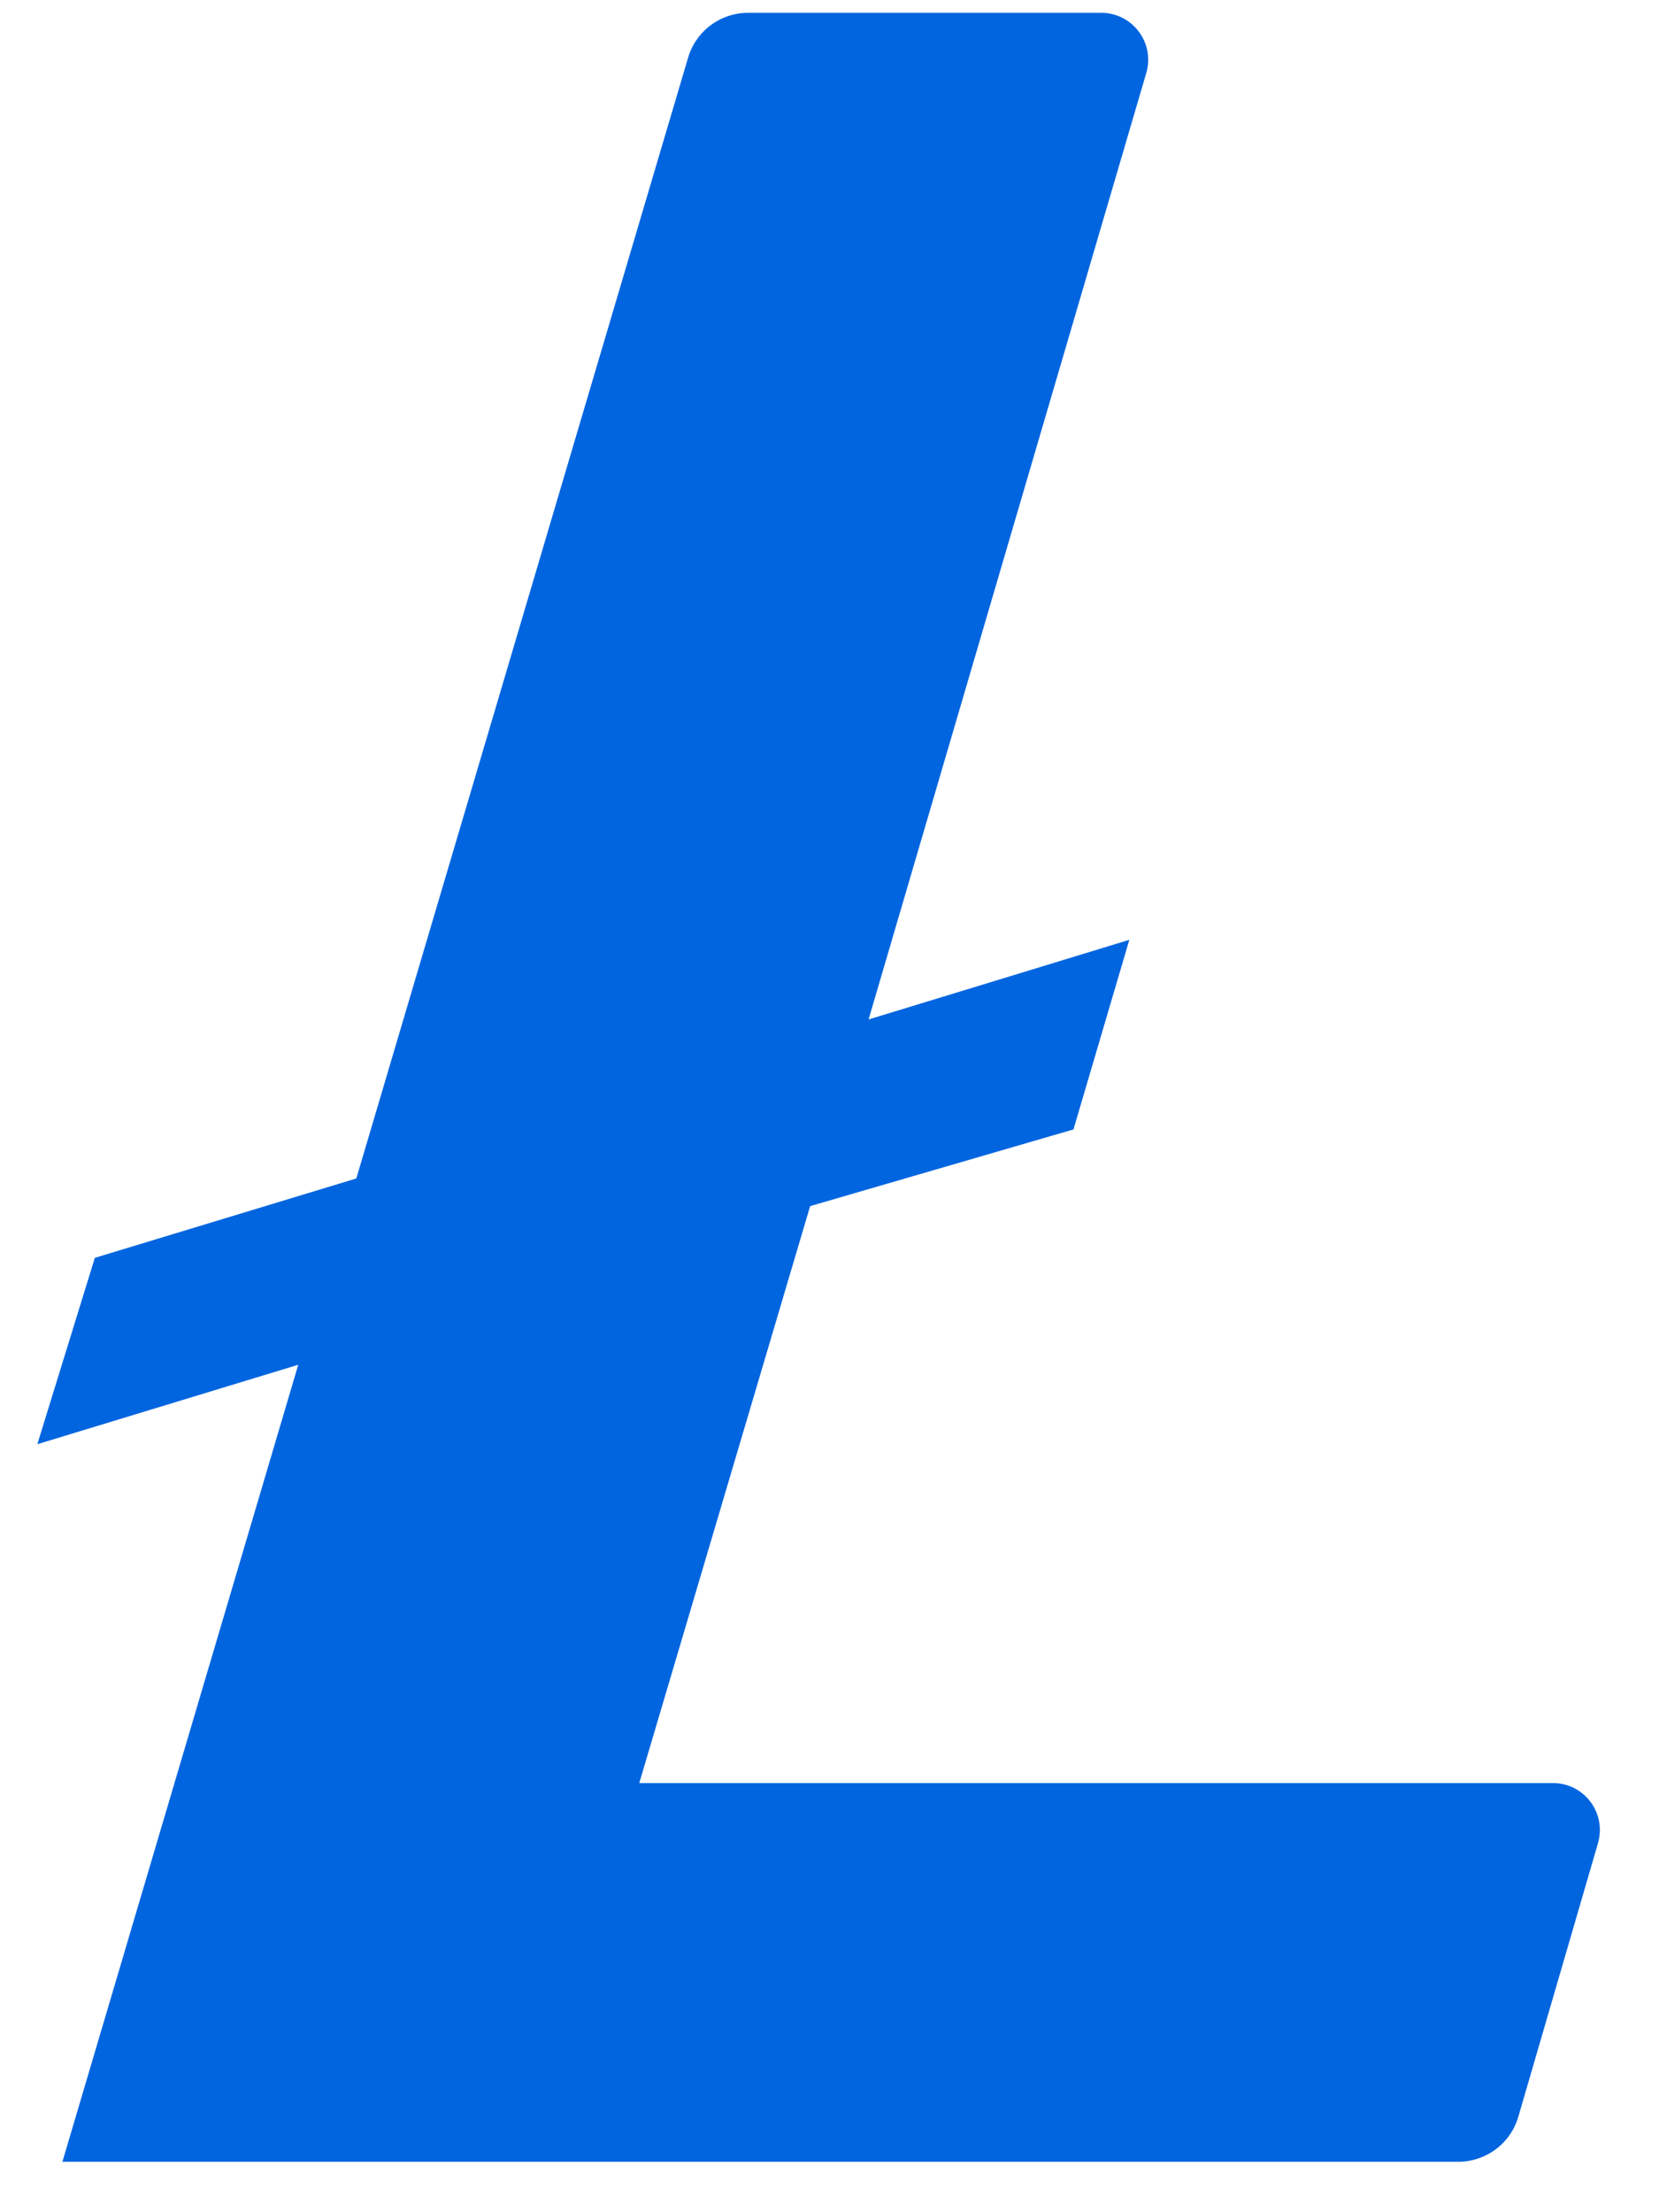 <svg width="18" height="24" viewBox="0 0 18 24" fill="none" xmlns="http://www.w3.org/2000/svg">
<path d="M8.111 0.139H11.949C12.027 0.139 12.105 0.157 12.175 0.192C12.245 0.227 12.307 0.278 12.354 0.341C12.402 0.403 12.434 0.476 12.449 0.553C12.463 0.63 12.46 0.71 12.439 0.785L9.424 11.06L12.253 10.196L11.647 12.253L8.79 13.085L6.936 19.344H16.852C16.93 19.344 17.008 19.363 17.078 19.398C17.148 19.433 17.209 19.485 17.256 19.547C17.304 19.61 17.335 19.683 17.35 19.76C17.364 19.838 17.36 19.917 17.339 19.993L16.474 22.963C16.433 23.105 16.347 23.229 16.229 23.317C16.111 23.405 15.968 23.453 15.821 23.453H0.677L3.236 14.806L0.405 15.668L1.029 13.646L3.866 12.785L7.463 0.635C7.503 0.493 7.587 0.368 7.705 0.278C7.822 0.189 7.965 0.14 8.112 0.139" fill="#0165E0"/>
</svg>
